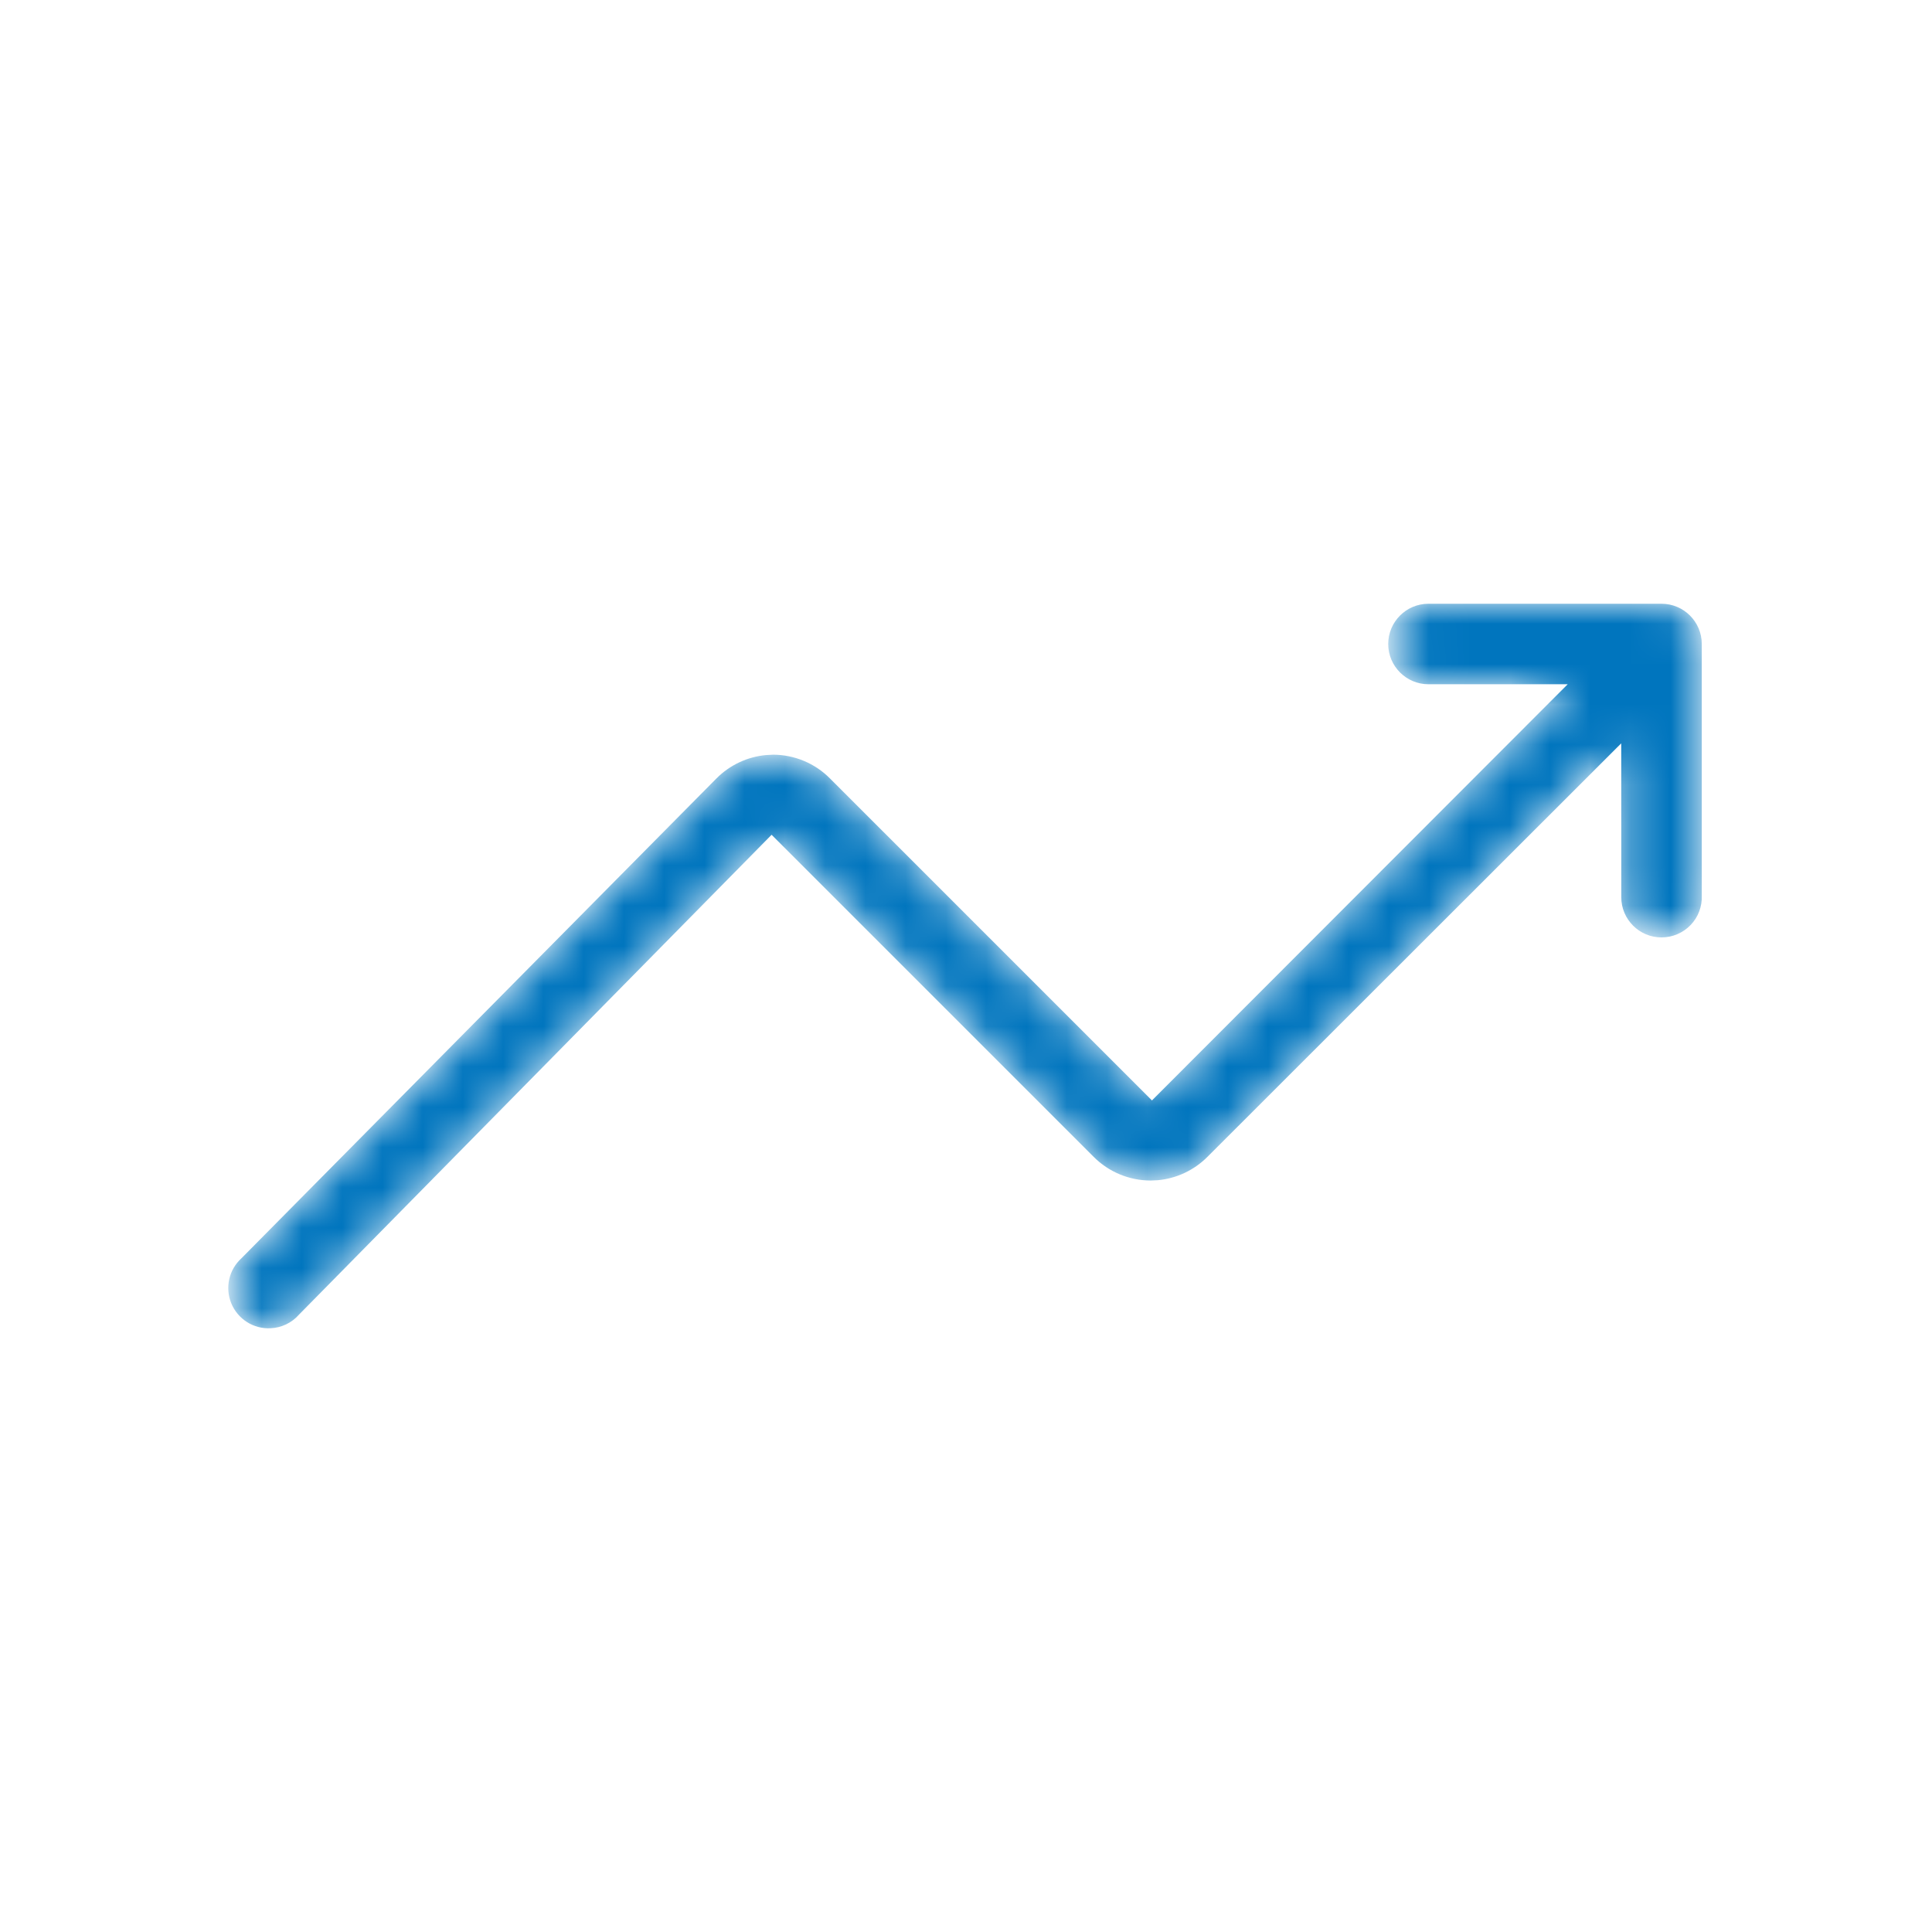 <svg width="48" height="48" viewBox="0 0 48 48" fill="none" xmlns="http://www.w3.org/2000/svg">
<mask id="mask0_7797_3254" style="mask-type:alpha" maskUnits="userSpaceOnUse" x="5" y="15" width="38" height="19">
<path d="M41.28 15C41.832 15 42.28 15.448 42.28 16V22.25C42.291 22.522 42.191 22.787 42.002 22.983C41.813 23.179 41.552 23.29 41.28 23.29C40.728 23.29 40.28 22.842 40.28 22.29L40.279 18.468L30 28.74C29.668 29.074 29.231 29.279 28.766 29.322L28.59 29.33C28.057 29.33 27.546 29.118 27.17 28.74L19.17 20.74L7.43 32.66C7.25 32.866 6.993 32.989 6.72 33C6.298 33.021 5.909 32.774 5.747 32.383C5.586 31.993 5.687 31.544 6 31.26L17.8 19.34C18.132 19.006 18.57 18.801 19.035 18.759L19.21 18.75C19.74 18.752 20.247 18.964 20.62 19.34L28.62 27.34L38.949 17H35.49C34.938 17 34.49 16.552 34.49 16C34.49 15.448 34.938 15 35.49 15H41.28Z" fill="white"/>
</mask>
<g mask="url(#mask0_7797_3254)">
<path d="M41.28 15C41.832 15 42.28 15.448 42.28 16V22.25C42.291 22.522 42.191 22.787 42.002 22.983C41.813 23.179 41.552 23.29 41.28 23.29C40.728 23.29 40.28 22.842 40.28 22.29L40.279 18.468L30 28.74C29.668 29.074 29.231 29.279 28.766 29.322L28.59 29.33C28.057 29.33 27.546 29.118 27.17 28.74L19.17 20.74L7.43 32.66C7.25 32.866 6.993 32.989 6.72 33C6.298 33.021 5.909 32.774 5.747 32.383C5.586 31.993 5.687 31.544 6 31.26L17.8 19.34C18.132 19.006 18.57 18.801 19.035 18.759L19.21 18.75C19.74 18.752 20.247 18.964 20.62 19.34L28.62 27.34L38.949 17H35.49C34.938 17 34.49 16.552 34.49 16C34.49 15.448 34.938 15 35.49 15H41.28Z" fill="#0075BE"/>
</g>
</svg>
